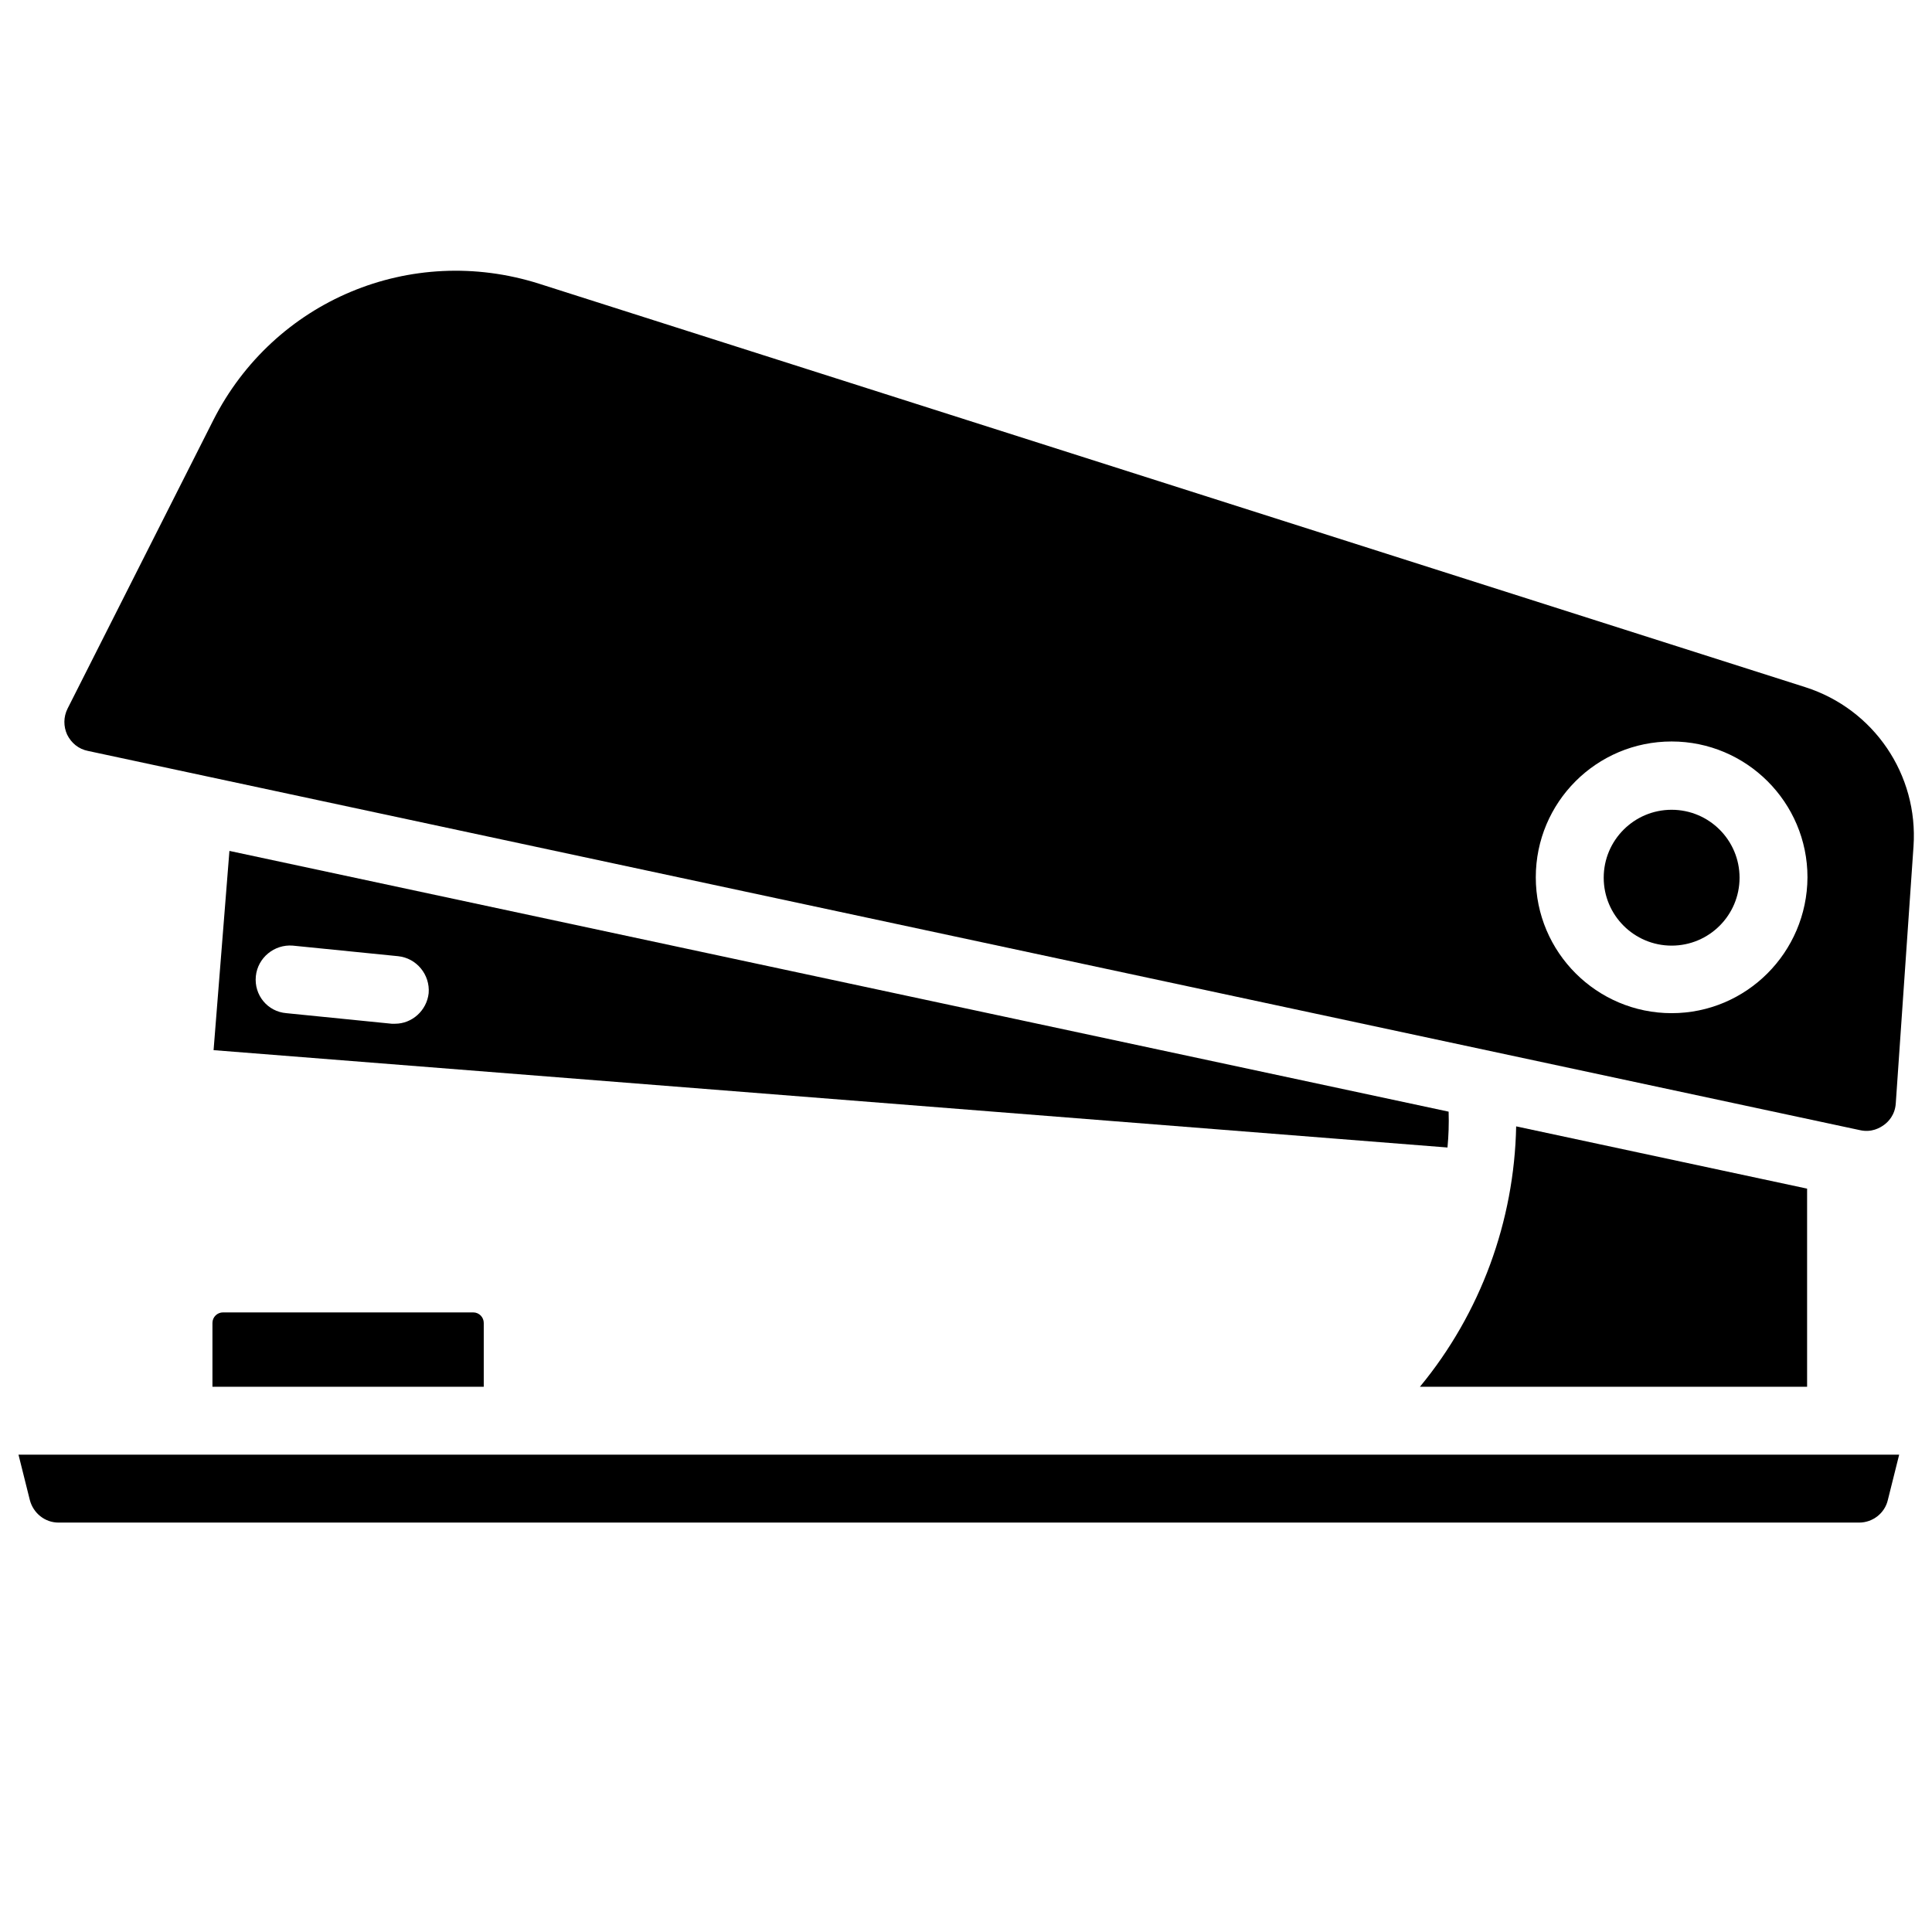 <?xml version="1.0" encoding="utf-8"?>
<!-- Generator: Adobe Illustrator 25.0.0, SVG Export Plug-In . SVG Version: 6.00 Build 0)  -->
<svg version="1.1" id="Layer_1" xmlns="http://www.w3.org/2000/svg" xmlns:xlink="http://www.w3.org/1999/xlink" x="0px" y="0px"
	 viewBox="0 0 512 512" style="enable-background:new 0 0 512 512;" xml:space="preserve">
<g>
	<path d="M478.9,367.5v-52.5l-77.1-16.5c-0.5,25.1-9.4,49.5-25.5,69H478.9z"/>
	<path d="M56.6,278.3l327,25.8c0.3-3.2,0.4-6.3,0.3-9.5L60.8,225.5L56.6,278.3z M67.8,258.7c0.5-4.9,4.9-8.5,9.8-8.1l27.9,2.8
		c4.9,0.5,8.5,4.9,8.1,9.8c-0.5,4.6-4.4,8.1-8.9,8.1c-0.3,0-0.6,0-0.9,0l-27.9-2.8C70.9,268.1,67.3,263.7,67.8,258.7L67.8,258.7z"/>
	<path d="M7.9,397.5c0.9,3.5,4,6,7.6,6h477.2c3.6,0,6.8-2.5,7.6-6l3-12H4.9L7.9,397.5z"/>
	<path d="M478.4,182.1L142.9,75.2c-34-10.8-70.3,4.4-86.4,36.2l-38.6,76.4c-1.1,2.2-1.1,4.7-0.1,6.9c1.1,2.2,3,3.8,5.5,4.3
		l469.6,100.5c3.1,0.7,5.3-0.6,6.4-1.4c1.1-0.8,2.9-2.6,3.1-5.7l4.7-68.1C508.4,205.3,496.6,187.9,478.4,182.1L478.4,182.1z
		 M443,268.5c-19.8,0-36-16.1-36-36s16.1-36,36-36c19.8,0,36,16.1,36,36C478.9,252.4,462.8,268.5,443,268.5z"/>
	<circle cx="443" cy="232.6" r="18"/>
	<path d="M56.3,367.5h71.9v-16.9c0-1.5-1.2-2.8-2.8-2.8H59.1c-1.5,0-2.8,1.2-2.8,2.8V367.5z"/>
</g>
</svg>
